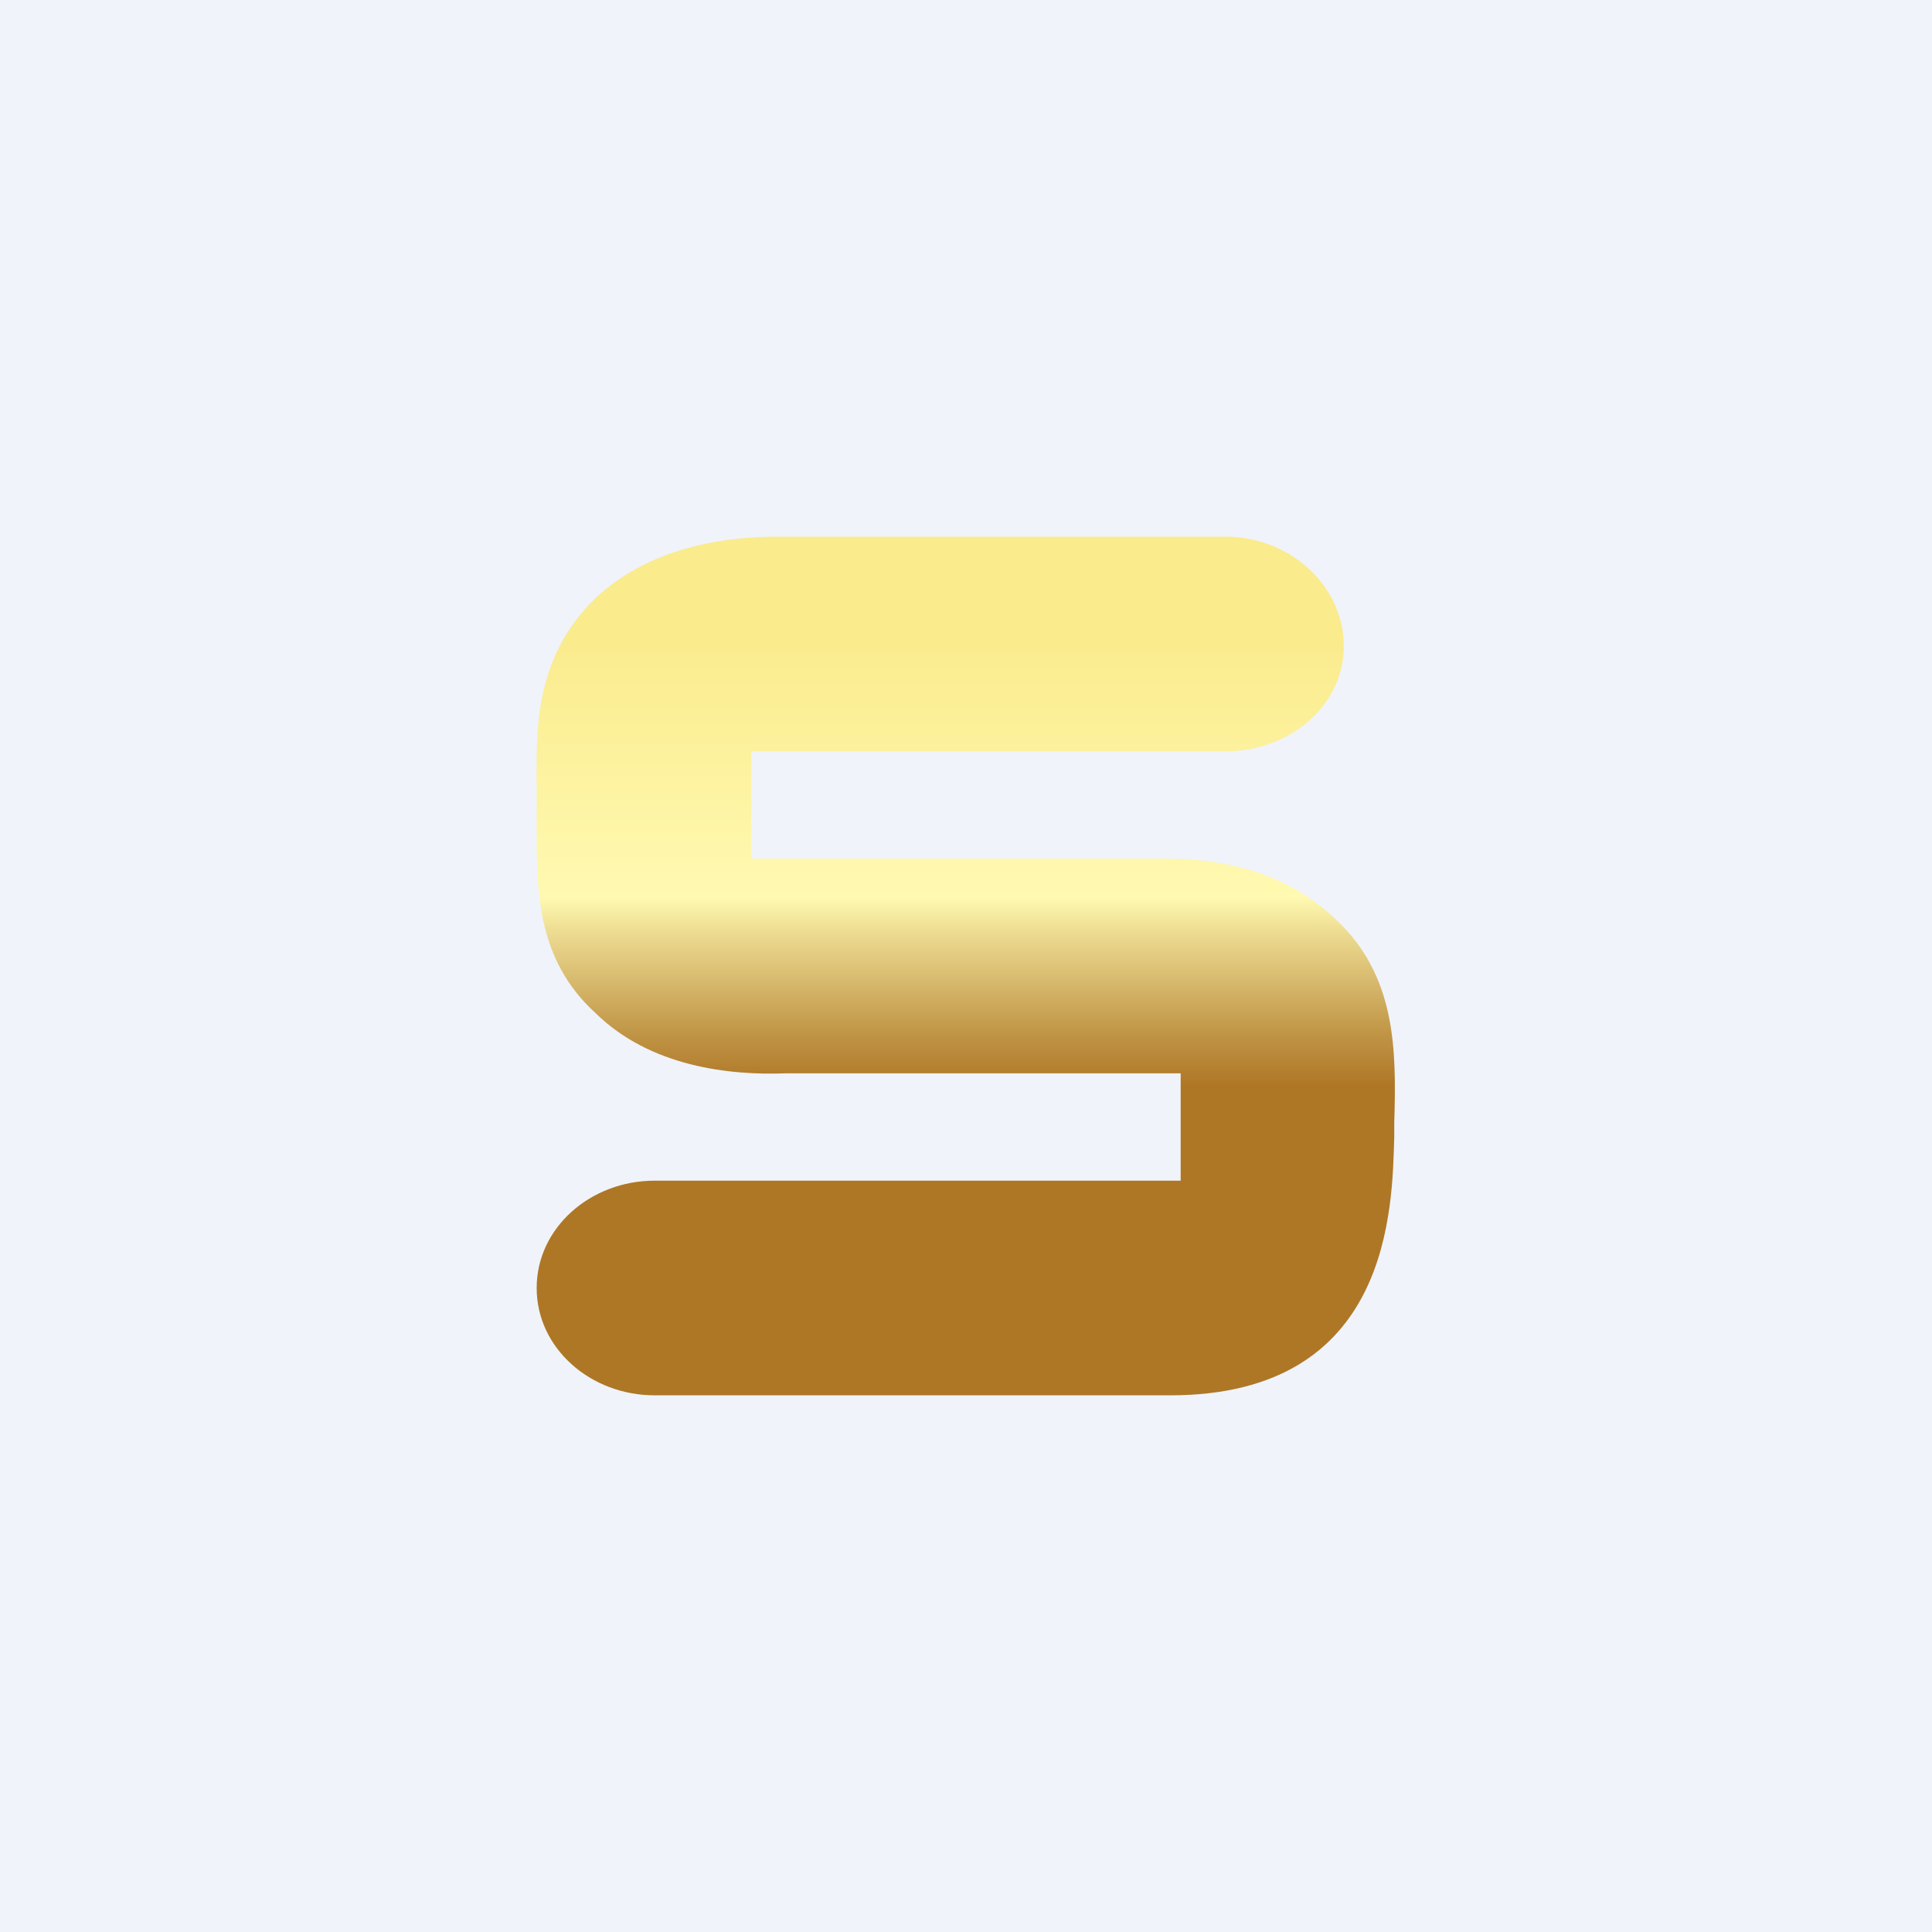 <!-- by TradingView --><svg width="18" height="18" viewBox="0 0 18 18" xmlns="http://www.w3.org/2000/svg"><path fill="#F0F3FA" d="M0 0h18v18H0z"/><path d="M10.9 13H6.1c-.6 0-1.1-.44-1.1-1s.5-1 1.1-1H11v-1H7.32c-.52.02-1.26-.06-1.77-.56C5 8.94 5 8.3 5 7.72v-.35c0-.5-.05-1.22.55-1.8.4-.37.97-.57 1.7-.57h4.17c.6 0 1.1.46 1.1 1.02 0 .55-.5.98-1.1.98H7v1h3.86c.68 0 1.2.2 1.58.56.57.53.57 1.22.55 1.9v.13c-.02.65-.02 2.41-2.09 2.41Z" fill="url(#a4ekabzwc)"/><defs><linearGradient id="a4ekabzwc" x1="8.99" y1="5" x2="8.99" y2="13" gradientUnits="userSpaceOnUse"><stop offset=".12" stop-color="#FAEB8D"/><stop offset=".42" stop-color="#FFF9B1"/><stop offset=".46" stop-color="#EDDC92"/><stop offset=".58" stop-color="#C09445"/><stop offset=".64" stop-color="#AE7726"/></linearGradient></defs></svg>
